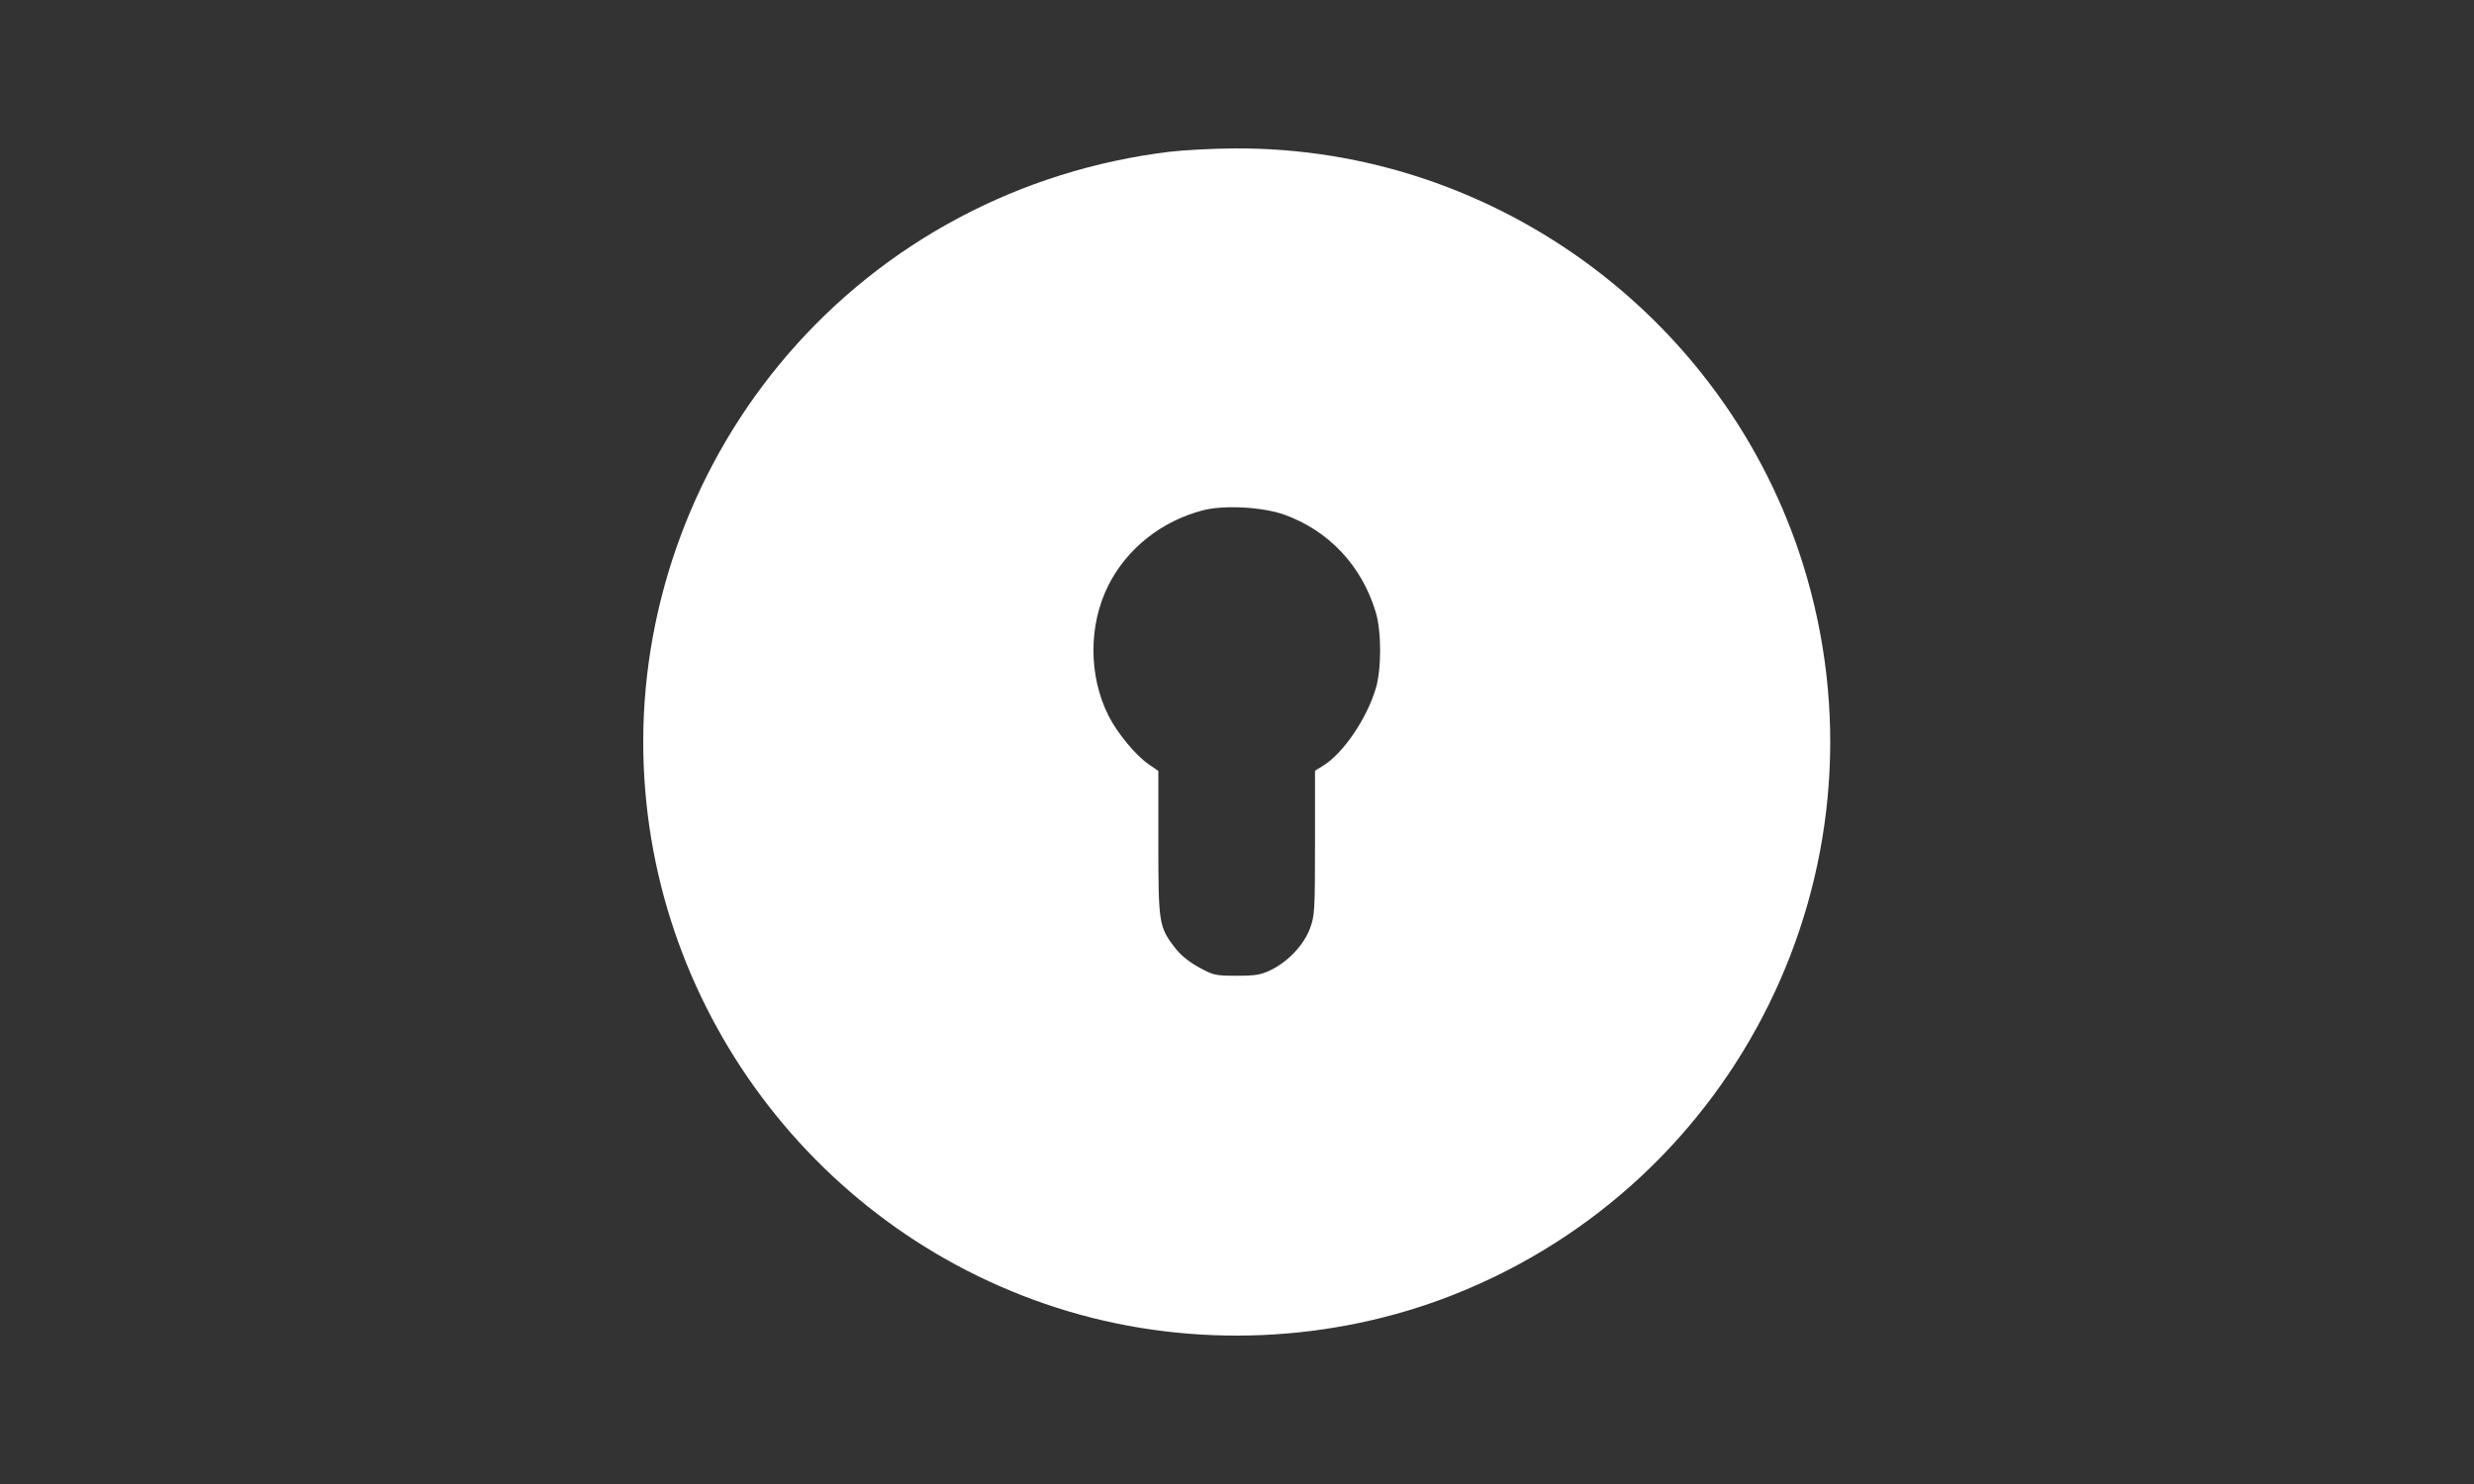 <svg width="100" height="60" viewBox="0 0 100 60" fill="none" xmlns="http://www.w3.org/2000/svg">
<rect x="0" y="0" width="100" height="60" fill="#333333" stroke="none"/>
<g clip-path="url(#clip0_1752_15832)">
<path fill-rule="evenodd" clip-rule="evenodd" d="M47.278 6.136C41.242 6.867 35.762 9.777 31.838 14.337C28.09 18.691 26 24.296 26 29.993C26 40.587 33.027 49.998 43.198 53.023C48.264 54.531 53.855 54.286 58.766 52.342C70.278 47.786 76.451 35.261 73.045 23.371C70.1 13.088 60.56 5.931 49.894 6.001C49.022 6.006 47.844 6.067 47.278 6.136ZM86.877 19.373C86.498 19.539 86.021 20.09 85.858 20.551C85.667 21.091 85.665 38.697 85.856 39.236C86.158 40.09 86.867 40.566 87.839 40.566C88.57 40.566 89.099 40.329 89.477 39.832C89.907 39.268 89.995 38.638 89.996 36.079L89.998 33.764L91.663 32.17L93.329 30.576L95.493 33.909C96.683 35.742 97.967 37.738 98.346 38.346C99.504 40.199 99.984 40.564 101.264 40.564C102.109 40.564 102.513 40.414 102.923 39.946C103.47 39.323 103.468 38.409 102.917 37.322C102.733 36.961 101.178 34.656 99.46 32.201C97.742 29.745 96.346 27.709 96.358 27.674C96.369 27.64 97.596 26.46 99.084 25.053C102.14 22.162 102.341 21.902 102.26 20.924C102.203 20.248 101.857 19.715 101.296 19.443C100.768 19.188 99.733 19.164 99.244 19.396C98.951 19.535 97.253 21.245 91.672 27.02L90.046 28.703L89.998 24.763C89.955 21.242 89.931 20.783 89.777 20.441C89.4 19.605 88.799 19.238 87.819 19.243C87.46 19.245 87.037 19.304 86.877 19.373ZM144.688 19.421C140.936 20.241 138.315 22.882 137.392 26.772C136.848 29.064 136.999 32.256 137.75 34.349C138.906 37.569 141.008 39.567 143.988 40.276C145.545 40.647 148.218 40.666 149.63 40.315C152.416 39.624 154.69 37.474 155.345 34.913C155.576 34.009 155.577 33.418 155.35 32.917C154.926 31.983 153.864 31.603 152.805 32.005C152.458 32.138 152.048 32.75 151.683 33.686C151.047 35.31 150.045 36.411 148.749 36.909C148.049 37.178 146.377 37.278 145.565 37.101C143.533 36.657 142.126 35.023 141.623 32.522C141.244 30.642 141.389 27.942 141.957 26.315C142.616 24.43 144.056 23.049 145.743 22.687C146.037 22.624 146.697 22.595 147.282 22.619C148.212 22.657 148.372 22.692 149.03 23.005C149.974 23.454 150.691 24.189 151.478 25.513C152.231 26.781 152.475 27.071 152.905 27.213C153.465 27.398 154.302 27.29 154.706 26.981C155.274 26.548 155.465 26.06 155.413 25.174C155.377 24.539 155.311 24.304 154.976 23.632C154.215 22.1 153.14 21.079 151.357 20.194C149.908 19.474 149.188 19.316 147.183 19.276C145.813 19.249 145.354 19.276 144.688 19.421ZM160.232 19.787C159.831 19.991 159.646 20.16 159.464 20.488L159.224 20.92L159.199 29.831C159.182 35.658 159.206 38.868 159.27 39.106C159.415 39.643 159.756 40.094 160.209 40.344C161.037 40.801 162.439 40.555 162.929 39.867C163.366 39.253 163.398 38.921 163.398 35.066V31.433H164.58C167.285 31.433 167.698 31.806 170.842 37.084C172.278 39.496 172.706 40.069 173.302 40.372C173.789 40.621 174.852 40.638 175.316 40.403C176.679 39.714 176.685 38.701 175.341 36.161C174.173 33.95 172.452 31.809 171.29 31.119C171.119 31.017 170.978 30.921 170.978 30.905C170.978 30.889 171.291 30.781 171.674 30.665C173.994 29.961 175.349 28.703 175.838 26.799C176.045 25.993 176.04 24.46 175.828 23.656C175.335 21.784 173.887 20.354 171.883 19.757C171.376 19.607 170.734 19.584 166.037 19.553L160.759 19.519L160.232 19.787ZM180.914 19.671C180.372 19.864 180.073 20.11 179.853 20.542C179.666 20.91 179.661 21.137 179.635 29.752C179.617 35.917 179.641 38.738 179.716 39.095C179.831 39.652 180.216 40.175 180.69 40.421C181.027 40.595 182.099 40.614 182.415 40.452C182.536 40.39 182.777 40.205 182.95 40.041C183.552 39.471 183.546 39.552 183.555 31.631L183.563 24.472L185.319 31.433C186.285 35.261 187.166 38.631 187.277 38.922C187.712 40.067 188.424 40.564 189.627 40.564C190.155 40.564 190.446 40.514 190.719 40.374C191.25 40.103 191.746 39.512 191.949 38.911C192.045 38.626 192.911 35.283 193.873 31.481L195.623 24.568L195.63 31.631C195.637 39.337 195.637 39.333 196.186 39.986C196.526 40.39 196.984 40.57 197.662 40.566C198.274 40.564 198.669 40.402 199.038 40.004C199.584 39.414 199.571 39.671 199.566 30C199.562 20.593 199.566 20.672 199.124 20.183C199.027 20.075 198.774 19.895 198.563 19.781C198.217 19.596 198.001 19.573 196.363 19.544C194.313 19.508 193.875 19.582 193.427 20.041C193.04 20.437 192.872 20.99 191.115 27.662C190.306 30.736 189.615 33.22 189.58 33.182C189.545 33.144 188.817 30.458 187.962 27.212C187.107 23.967 186.323 21.083 186.219 20.804C185.989 20.191 185.581 19.761 185.103 19.628C184.552 19.474 181.373 19.507 180.914 19.671ZM51.888 20.801C53.701 21.441 55.048 22.873 55.611 24.76C55.843 25.54 55.843 27.052 55.611 27.832C55.246 29.056 54.295 30.455 53.488 30.954L53.153 31.16V34.077C53.153 36.824 53.141 37.026 52.948 37.544C52.701 38.203 52.072 38.873 51.378 39.214C50.971 39.414 50.761 39.45 49.987 39.45C49.122 39.45 49.044 39.432 48.452 39.106C48.039 38.879 47.707 38.603 47.469 38.29C46.845 37.468 46.821 37.311 46.821 34.069V31.171L46.421 30.894C45.899 30.532 45.16 29.638 44.81 28.944C43.995 27.328 43.993 25.268 44.805 23.658C45.556 22.169 46.968 21.054 48.644 20.627C49.479 20.414 51.024 20.497 51.888 20.801ZM169.399 22.897C170.066 23.02 170.369 23.164 170.848 23.585C171.783 24.407 171.943 26.191 171.167 27.134C170.447 28.007 169.363 28.255 165.917 28.334L163.398 28.391V25.591V22.792H166.115C167.671 22.792 169.075 22.837 169.399 22.897ZM110.434 25.048C107.707 25.657 105.906 27.404 105.141 30.183C104.856 31.221 104.79 33.473 105.01 34.649C105.669 38.161 108.133 40.322 111.73 40.543C113.845 40.673 115.592 40.349 116.944 39.575C118.639 38.605 119.664 36.81 119.122 35.761C118.947 35.423 118.443 35.177 117.922 35.177C117.404 35.177 117.261 35.26 116.298 36.115C114.675 37.559 113.874 37.915 112.412 37.846C111.433 37.8 110.832 37.561 110.158 36.952C109.515 36.371 108.903 34.982 108.9 34.097L108.899 33.737L112.474 33.734C116.737 33.73 117.843 33.652 118.553 33.304C118.958 33.105 119.1 32.97 119.279 32.605C119.471 32.215 119.5 32.02 119.488 31.193C119.449 28.451 117.676 26.106 114.971 25.216C114.316 25.001 114.029 24.967 112.641 24.94C111.509 24.918 110.881 24.948 110.434 25.048ZM121.805 25.039C121.157 25.324 120.701 26.02 120.701 26.723C120.701 27.202 120.754 27.345 123.528 34.343C125.313 38.844 125.79 40.141 125.74 40.344C125.645 40.724 124.952 42.18 124.67 42.587C124.259 43.183 123.948 43.27 122.49 43.198C121.33 43.14 121.204 43.15 120.922 43.328C120.458 43.62 120.275 43.965 120.283 44.531C120.302 45.866 121.226 46.282 123.984 46.197C125.655 46.145 126.142 46.011 127.062 45.352C127.65 44.931 128.297 44.042 128.762 43.016C129.323 41.777 134.594 27.815 134.755 27.141C134.89 26.576 134.899 26.388 134.807 26.107C134.667 25.683 134.296 25.231 133.935 25.045C133.566 24.854 132.556 24.861 132.224 25.058C131.66 25.392 131.497 25.787 129.186 32.425C128.454 34.529 127.836 36.192 127.814 36.122C127.565 35.354 124.757 27.185 124.568 26.68C124.046 25.291 123.63 24.903 122.668 24.908C122.352 24.91 121.963 24.969 121.805 25.039ZM113.533 27.881C114.57 28.27 115.188 29.031 115.52 30.328C115.836 31.566 116.223 31.433 112.306 31.433C108.399 31.433 108.766 31.544 109.051 30.445C109.377 29.183 110.102 28.251 111.037 27.891C111.725 27.627 112.841 27.622 113.533 27.881Z" fill="white"/>
</g>
<defs>
<clipPath id="clip0_1752_15832">
<rect width="48" height="48" fill="white" transform="translate(26 6)"/>
</clipPath>
</defs>
</svg>
